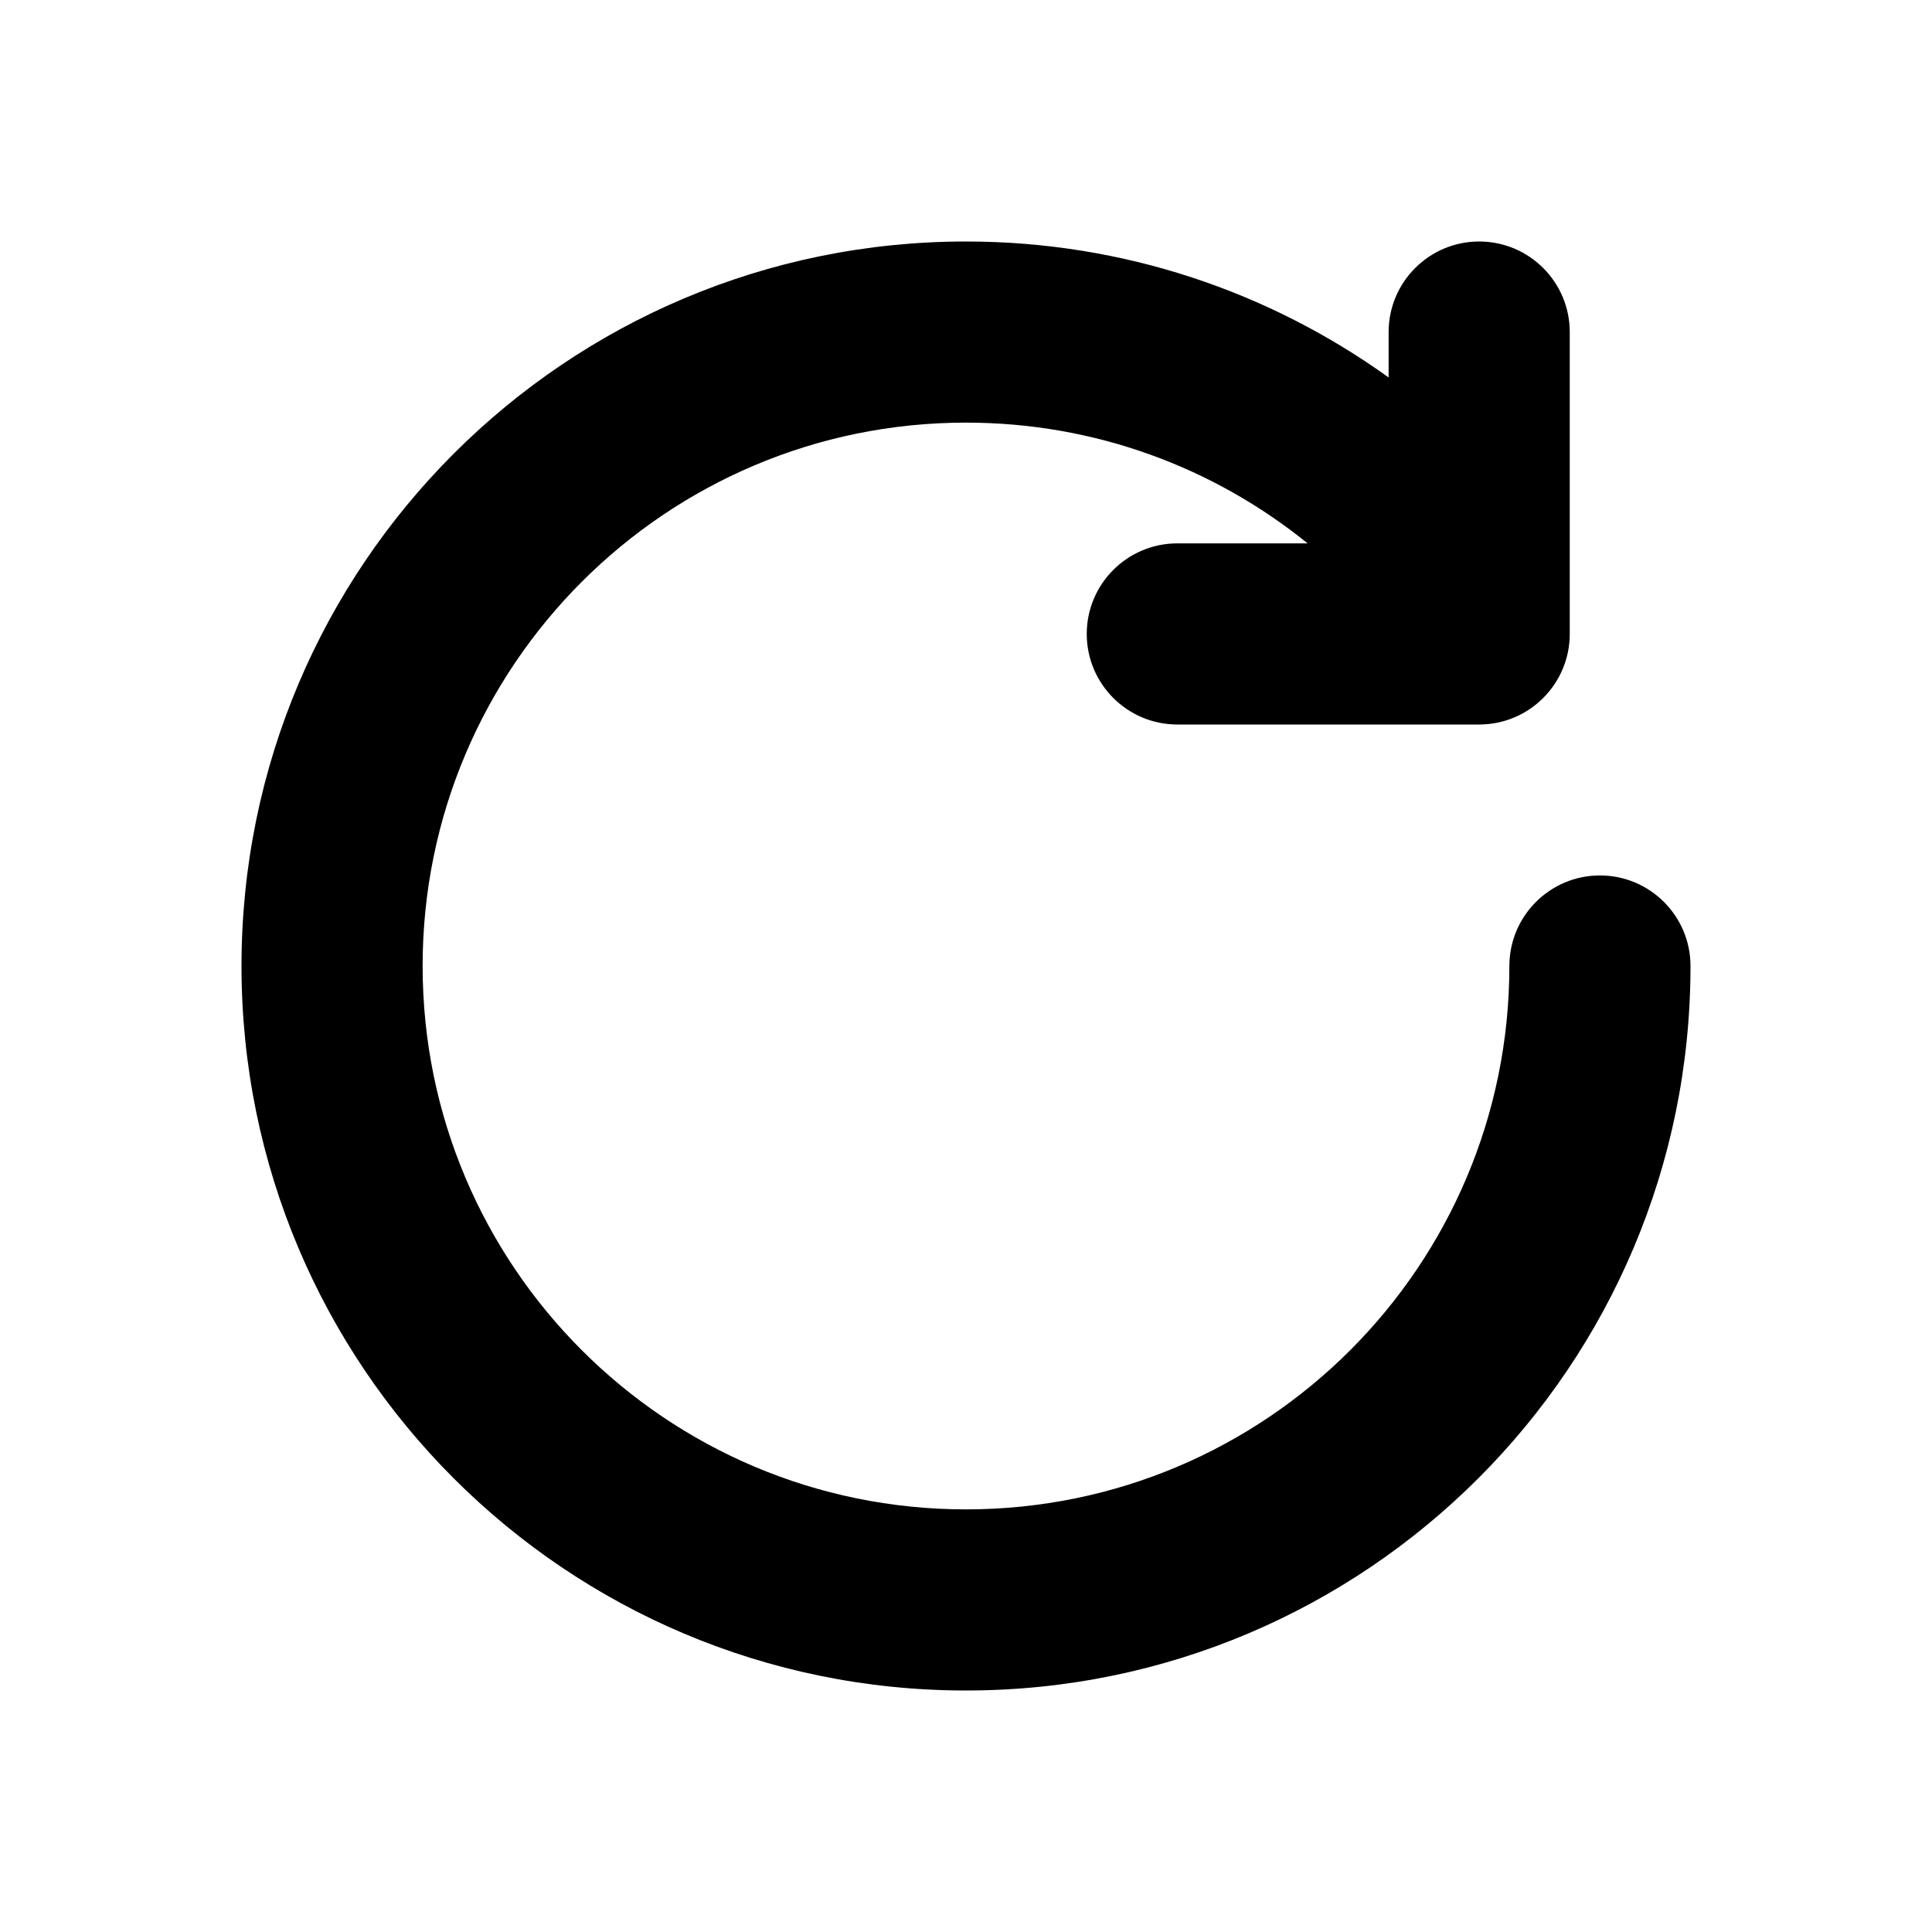 <svg xmlns="http://www.w3.org/2000/svg" viewBox="0 0 16 16" fill="none"><path d="M3.5 8C3.5 5.515 5.515 3.5 8 3.5C9.072 3.5 10.056 3.874 10.829 4.5H9.75C9.336 4.5 9 4.836 9 5.25C9 5.664 9.336 6 9.75 6H12.25C12.664 6 13 5.664 13 5.25V2.75C13 2.336 12.664 2 12.25 2C11.836 2 11.5 2.336 11.5 2.75V3.126C10.515 2.418 9.306 2 8 2C4.686 2 2 4.686 2 8C2 11.314 4.686 14 8 14C11.314 14 14 11.314 14 8C14 7.586 13.664 7.25 13.25 7.25C12.836 7.25 12.5 7.586 12.5 8C12.5 10.485 10.485 12.5 8 12.5C5.515 12.5 3.5 10.485 3.5 8Z" fill="currentColor"/></svg>